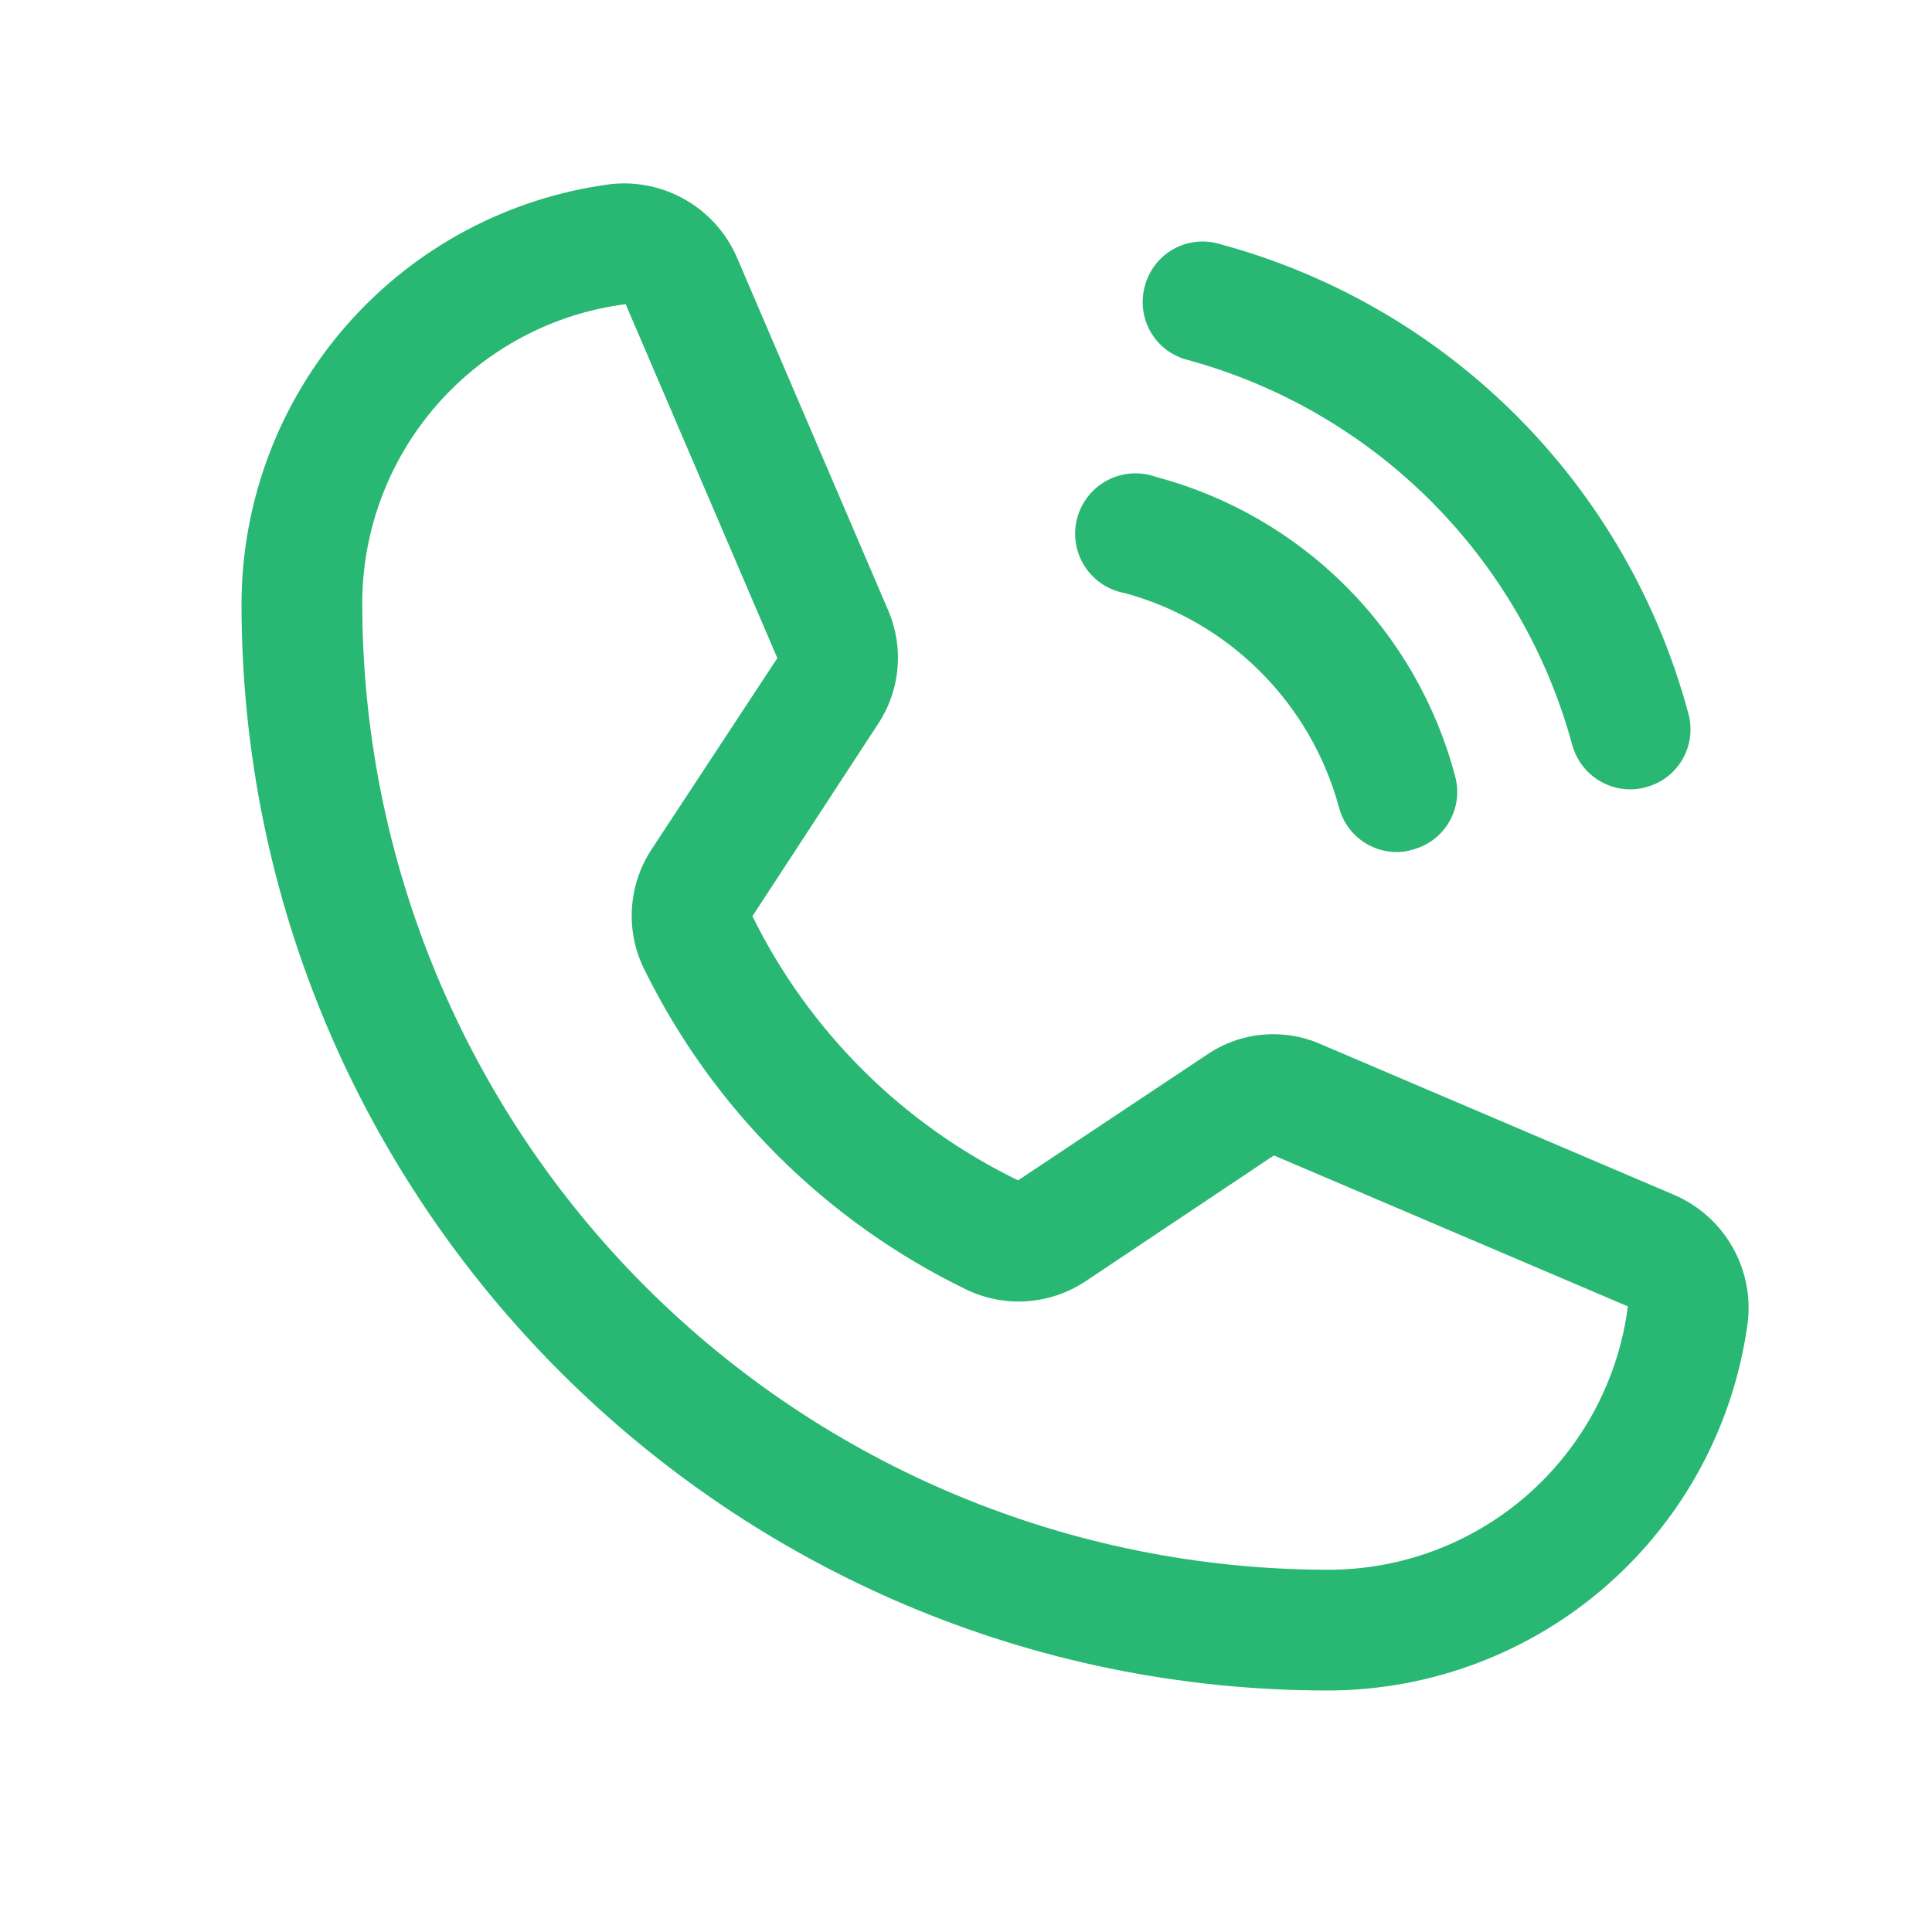 <?xml version="1.0" encoding="UTF-8"?> <svg xmlns="http://www.w3.org/2000/svg" width="72" height="72" viewBox="0 0 72 72" fill="none"> <path d="M42.666 10.66C42.74 10.374 42.872 10.105 43.051 9.871C43.231 9.636 43.456 9.44 43.713 9.293C43.969 9.146 44.253 9.052 44.546 9.017C44.84 8.981 45.138 9.004 45.422 9.085C49.616 10.21 53.441 12.418 56.511 15.489C59.582 18.56 61.791 22.384 62.916 26.578C62.996 26.863 63.02 27.161 62.984 27.454C62.948 27.747 62.854 28.031 62.707 28.288C62.561 28.544 62.364 28.769 62.13 28.949C61.895 29.129 61.627 29.26 61.341 29.335C61.149 29.39 60.95 29.419 60.75 29.419C60.253 29.416 59.772 29.249 59.38 28.944C58.988 28.639 58.709 28.212 58.584 27.732C57.649 24.307 55.836 21.185 53.326 18.675C50.815 16.164 47.694 14.352 44.269 13.416C43.98 13.344 43.709 13.215 43.471 13.037C43.233 12.858 43.034 12.634 42.884 12.377C42.735 12.12 42.638 11.835 42.601 11.54C42.563 11.246 42.585 10.946 42.666 10.66ZM41.934 22.107C43.838 22.628 45.573 23.636 46.969 25.032C48.365 26.427 49.373 28.162 49.894 30.066C50.014 30.549 50.292 30.978 50.685 31.284C51.077 31.59 51.562 31.756 52.059 31.753C52.25 31.755 52.44 31.727 52.622 31.669C52.91 31.597 53.182 31.468 53.419 31.29C53.657 31.111 53.857 30.887 54.006 30.63C54.156 30.373 54.252 30.089 54.29 29.794C54.327 29.499 54.305 29.199 54.225 28.913C53.515 26.24 52.111 23.802 50.155 21.846C48.199 19.89 45.761 18.486 43.087 17.775C42.794 17.669 42.481 17.624 42.17 17.644C41.858 17.665 41.554 17.75 41.277 17.894C41 18.039 40.756 18.239 40.561 18.483C40.366 18.727 40.223 19.009 40.143 19.311C40.063 19.613 40.046 19.928 40.094 20.236C40.142 20.545 40.254 20.84 40.423 21.103C40.591 21.366 40.813 21.591 41.073 21.764C41.333 21.937 41.627 22.053 41.934 22.107ZM65.138 49.247C64.64 53.045 62.78 56.533 59.904 59.063C57.028 61.593 53.331 62.992 49.5 63C27.169 63 9 44.832 9 22.5C9.008 18.67 10.408 14.973 12.937 12.097C15.467 9.22 18.955 7.36 22.753 6.863C23.721 6.756 24.698 6.959 25.543 7.445C26.388 7.93 27.055 8.672 27.45 9.563L33.103 22.753C33.396 23.438 33.514 24.185 33.445 24.927C33.376 25.669 33.123 26.381 32.709 27L28.041 34.144C30.155 38.435 33.638 41.898 37.941 43.988L45 39.291C45.618 38.874 46.333 38.622 47.076 38.558C47.819 38.494 48.566 38.62 49.247 38.925L62.438 44.55C63.328 44.945 64.07 45.613 64.555 46.457C65.041 47.302 65.245 48.279 65.138 49.247ZM60.666 48.685L47.475 43.06L40.444 47.757C39.797 48.184 39.05 48.438 38.277 48.492C37.503 48.546 36.728 48.399 36.028 48.066C30.788 45.531 26.55 41.313 23.991 36.085C23.653 35.387 23.502 34.614 23.551 33.84C23.6 33.066 23.849 32.319 24.272 31.669L28.969 24.525L23.316 11.335C20.601 11.684 18.108 13.01 16.301 15.065C14.494 17.12 13.498 19.764 13.5 22.5C13.507 32.046 17.303 41.198 24.052 47.948C30.802 54.698 39.955 58.493 49.5 58.5C52.236 58.502 54.88 57.507 56.935 55.7C58.99 53.893 60.317 51.399 60.666 48.685Z" fill="#29B873"></path> </svg> 